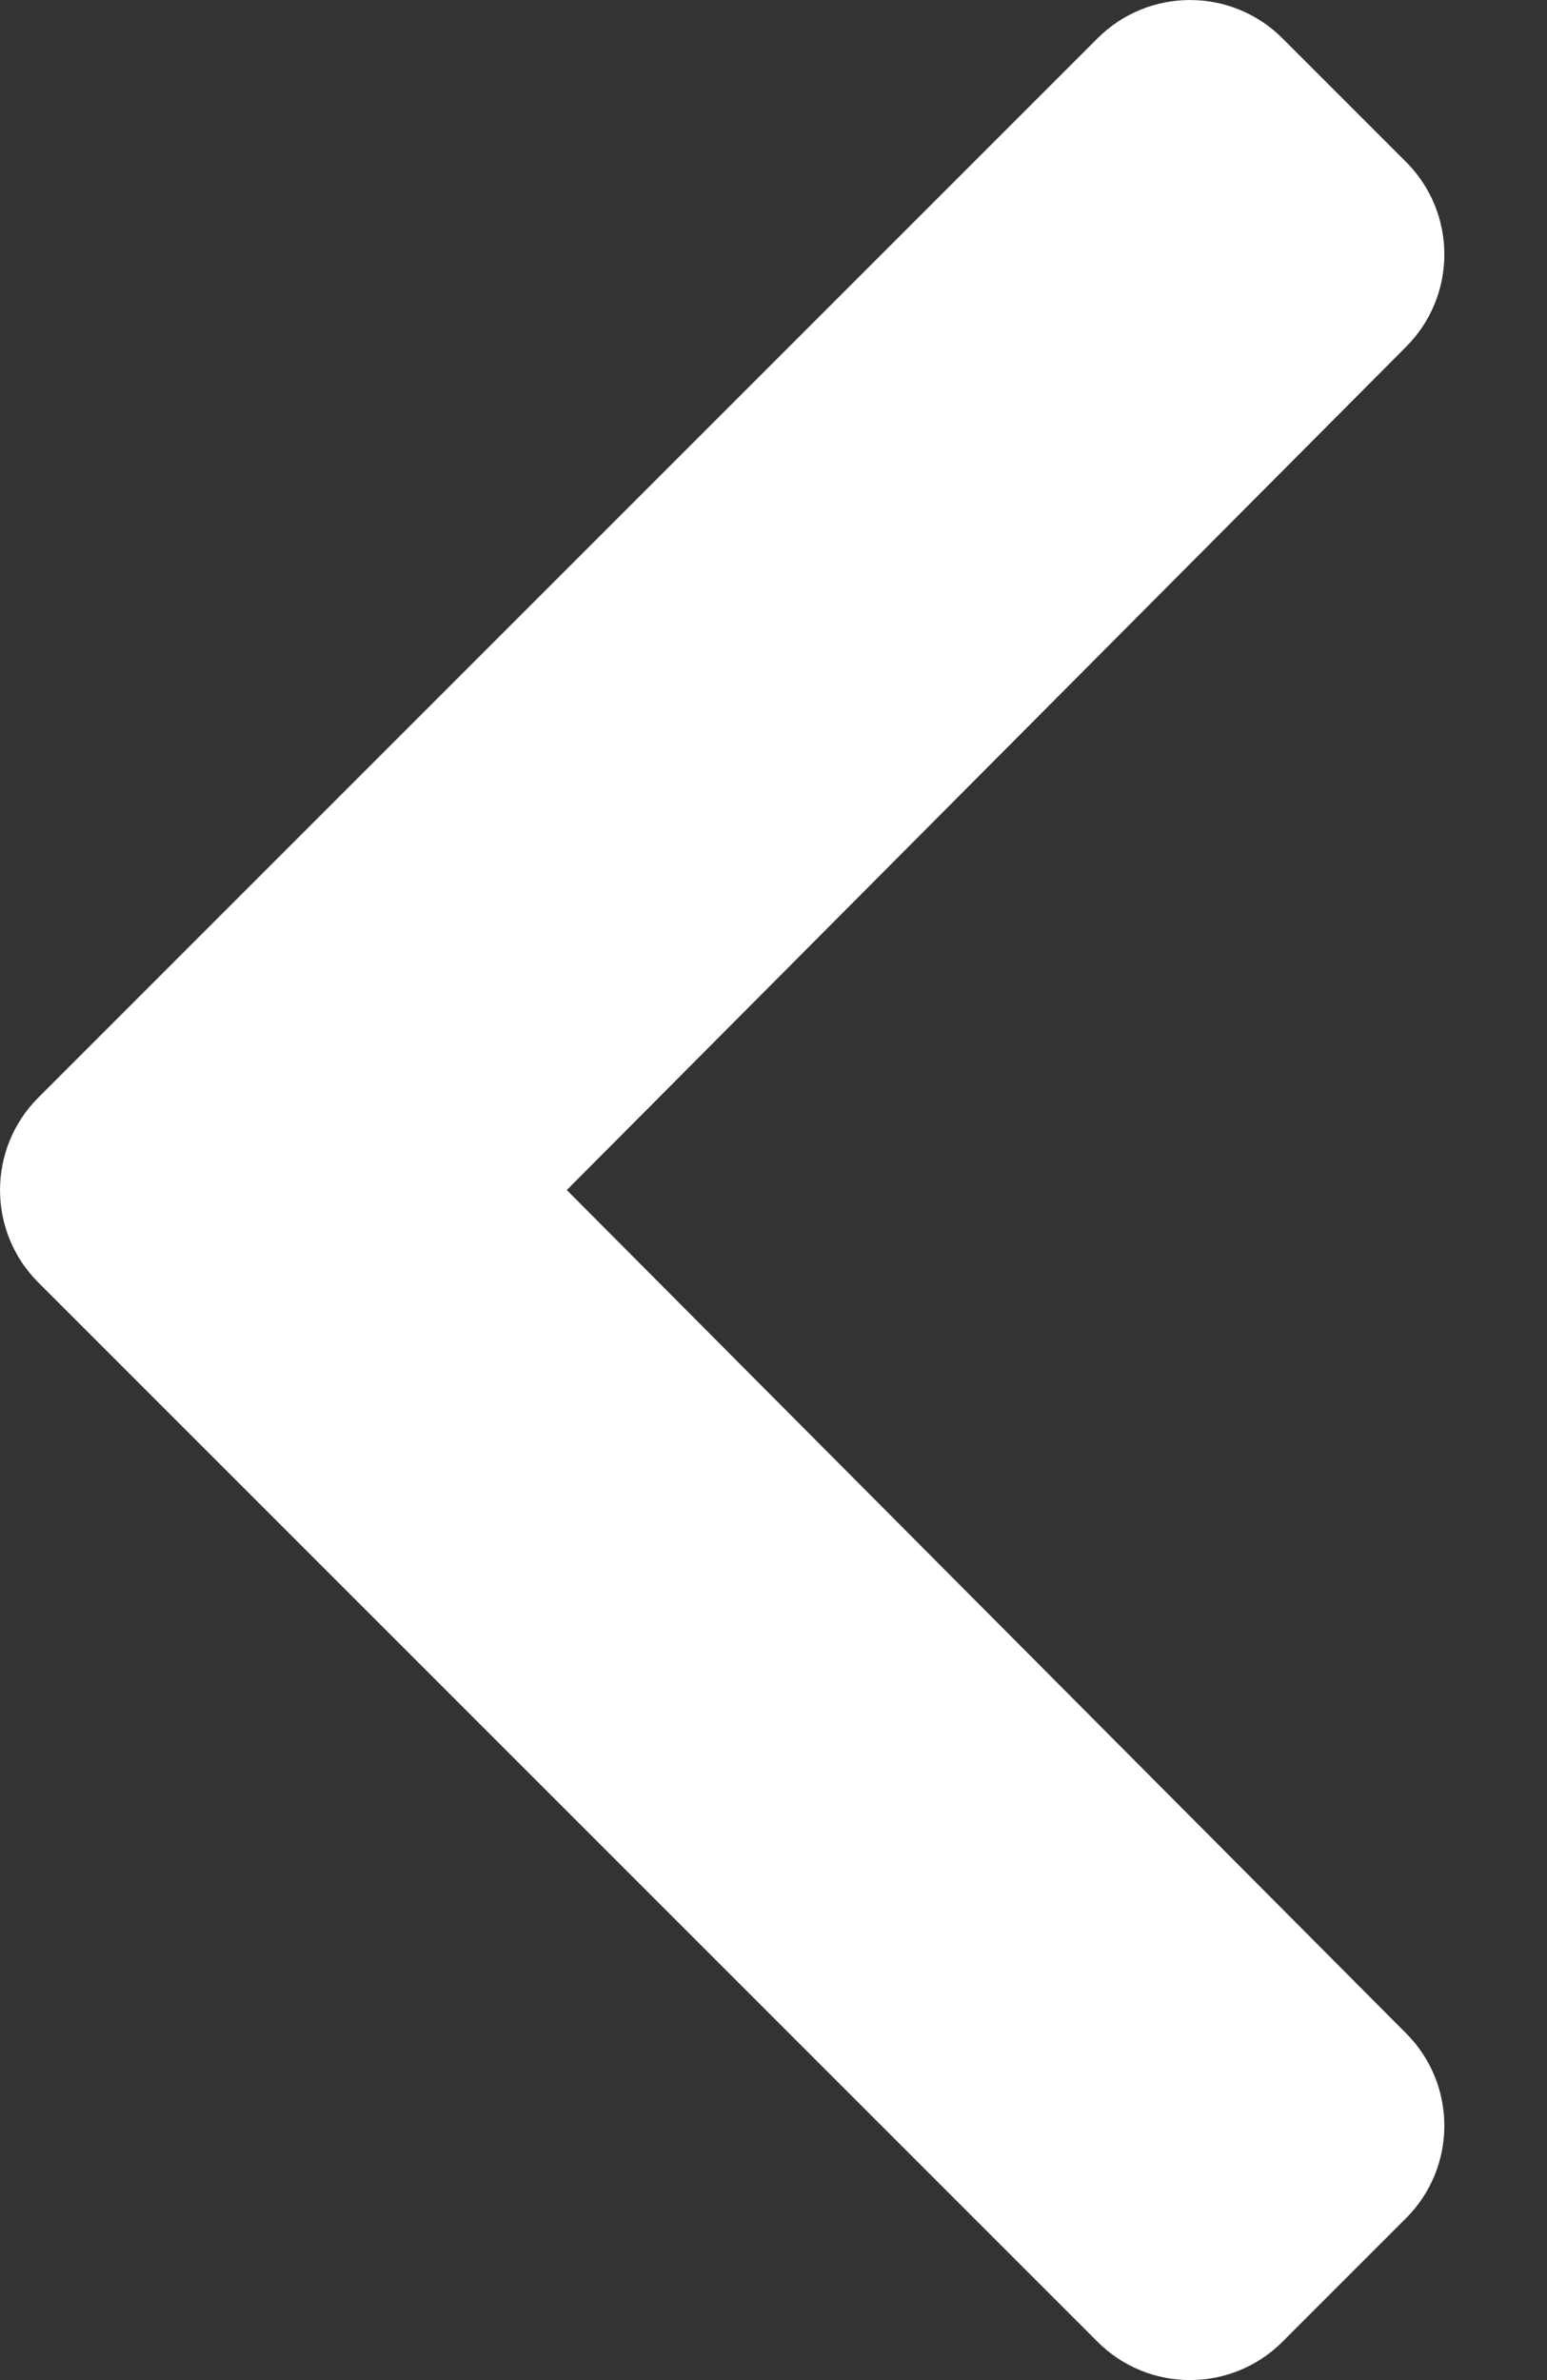 <svg width="13" height="20" viewBox="0 0 13 20" fill="none" xmlns="http://www.w3.org/2000/svg">
<rect x="0" y="0" width="13" height="20" fill="#333333" stroke="none"/>
<path d="M0.322 9.223L9.223 0.322C9.652 -0.107 10.348 -0.107 10.777 0.322L11.815 1.36C12.244 1.789 12.245 2.483 11.817 2.913L4.763 10L11.817 17.087C12.245 17.517 12.244 18.211 11.815 18.64L10.777 19.678C10.348 20.107 9.652 20.107 9.223 19.678L0.322 10.777C-0.107 10.348 -0.107 9.652 0.322 9.223Z" fill="white"/>
</svg>

